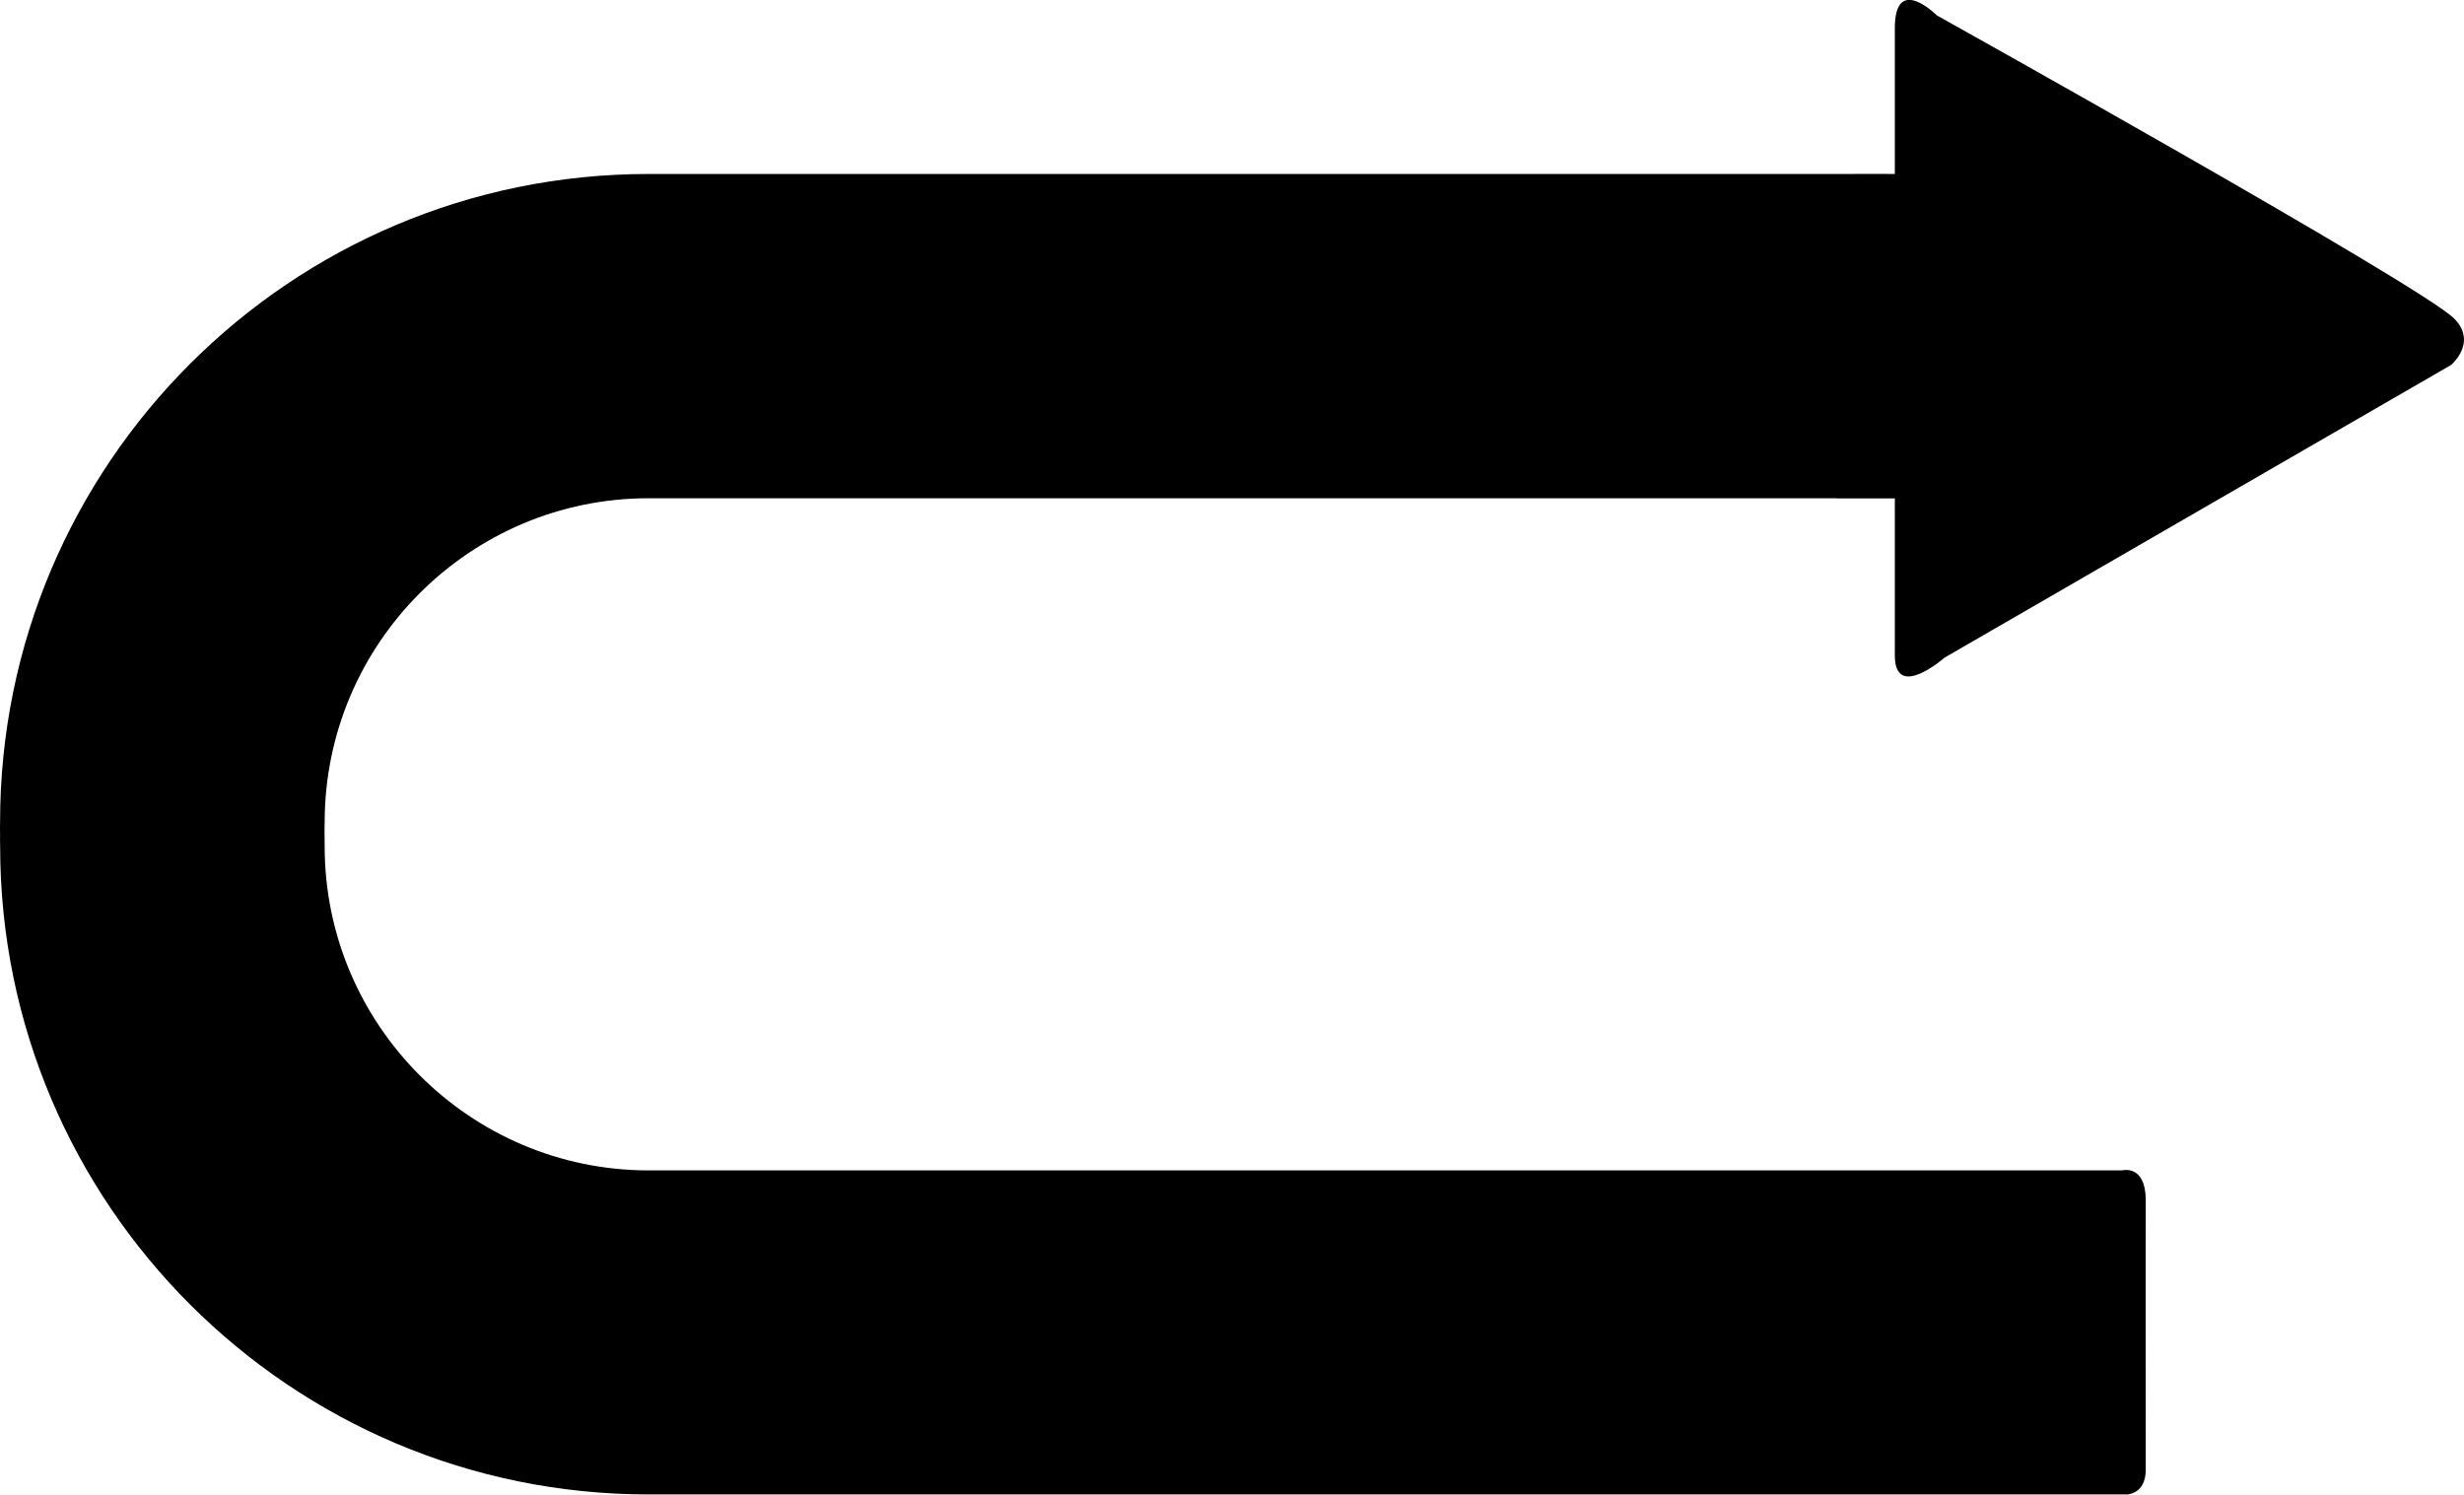 <?xml version="1.0" encoding="iso-8859-1"?>
<!-- Generator: Adobe Illustrator 16.0.0, SVG Export Plug-In . SVG Version: 6.00 Build 0)  -->
<!DOCTYPE svg PUBLIC "-//W3C//DTD SVG 1.1//EN" "http://www.w3.org/Graphics/SVG/1.1/DTD/svg11.dtd">
<svg version="1.1" id="Capa_1" xmlns="http://www.w3.org/2000/svg" xmlns:xlink="http://www.w3.org/1999/xlink" x="0px" y="0px"
	 width="33.719px" height="20.455px" viewBox="0 0 33.719 20.455" style="enable-background:new 0 0 33.719 20.455;"
	 xml:space="preserve">
<path d="M29.091,20.455c0,0,0.275,0.006,0.273-0.346c0-0.353-0.003-3.187,0-3.687c-0.003-0.492-0.326-0.404-0.326-0.404H8.876
	c-2.444,0-4.433-1.992-4.433-4.435c0-0.072-0.002-0.222-0.002-0.222s0.002-0.067,0.002-0.105c0-2.448,1.989-4.437,4.433-4.437
	h16.255v0.002c0.564,0,0.799,0,0.799,0s0.001,1.52,0,2.148c0,0.631,0.68,0.032,0.68,0.032l6.932-4.006c0,0,0.368-0.308,0.042-0.636
	c-0.453-0.452-7.08-4.149-7.08-4.149s-0.577-0.58-0.574,0.182c0,0.771,0,1.989,0,1.989s-0.331-0.002-0.842,0l0,0H8.876
	c-4.901,0-8.875,3.972-8.875,8.874c0,0.059-0.003,0.104,0,0.162c-0.003,0.05,0.001,0.112,0.001,0.165
	c0,4.896,3.973,8.871,8.873,8.871H29.091z"/>
<g>
</g>
<g>
</g>
<g>
</g>
<g>
</g>
<g>
</g>
<g>
</g>
<g>
</g>
<g>
</g>
<g>
</g>
<g>
</g>
<g>
</g>
<g>
</g>
<g>
</g>
<g>
</g>
<g>
</g>
</svg>
